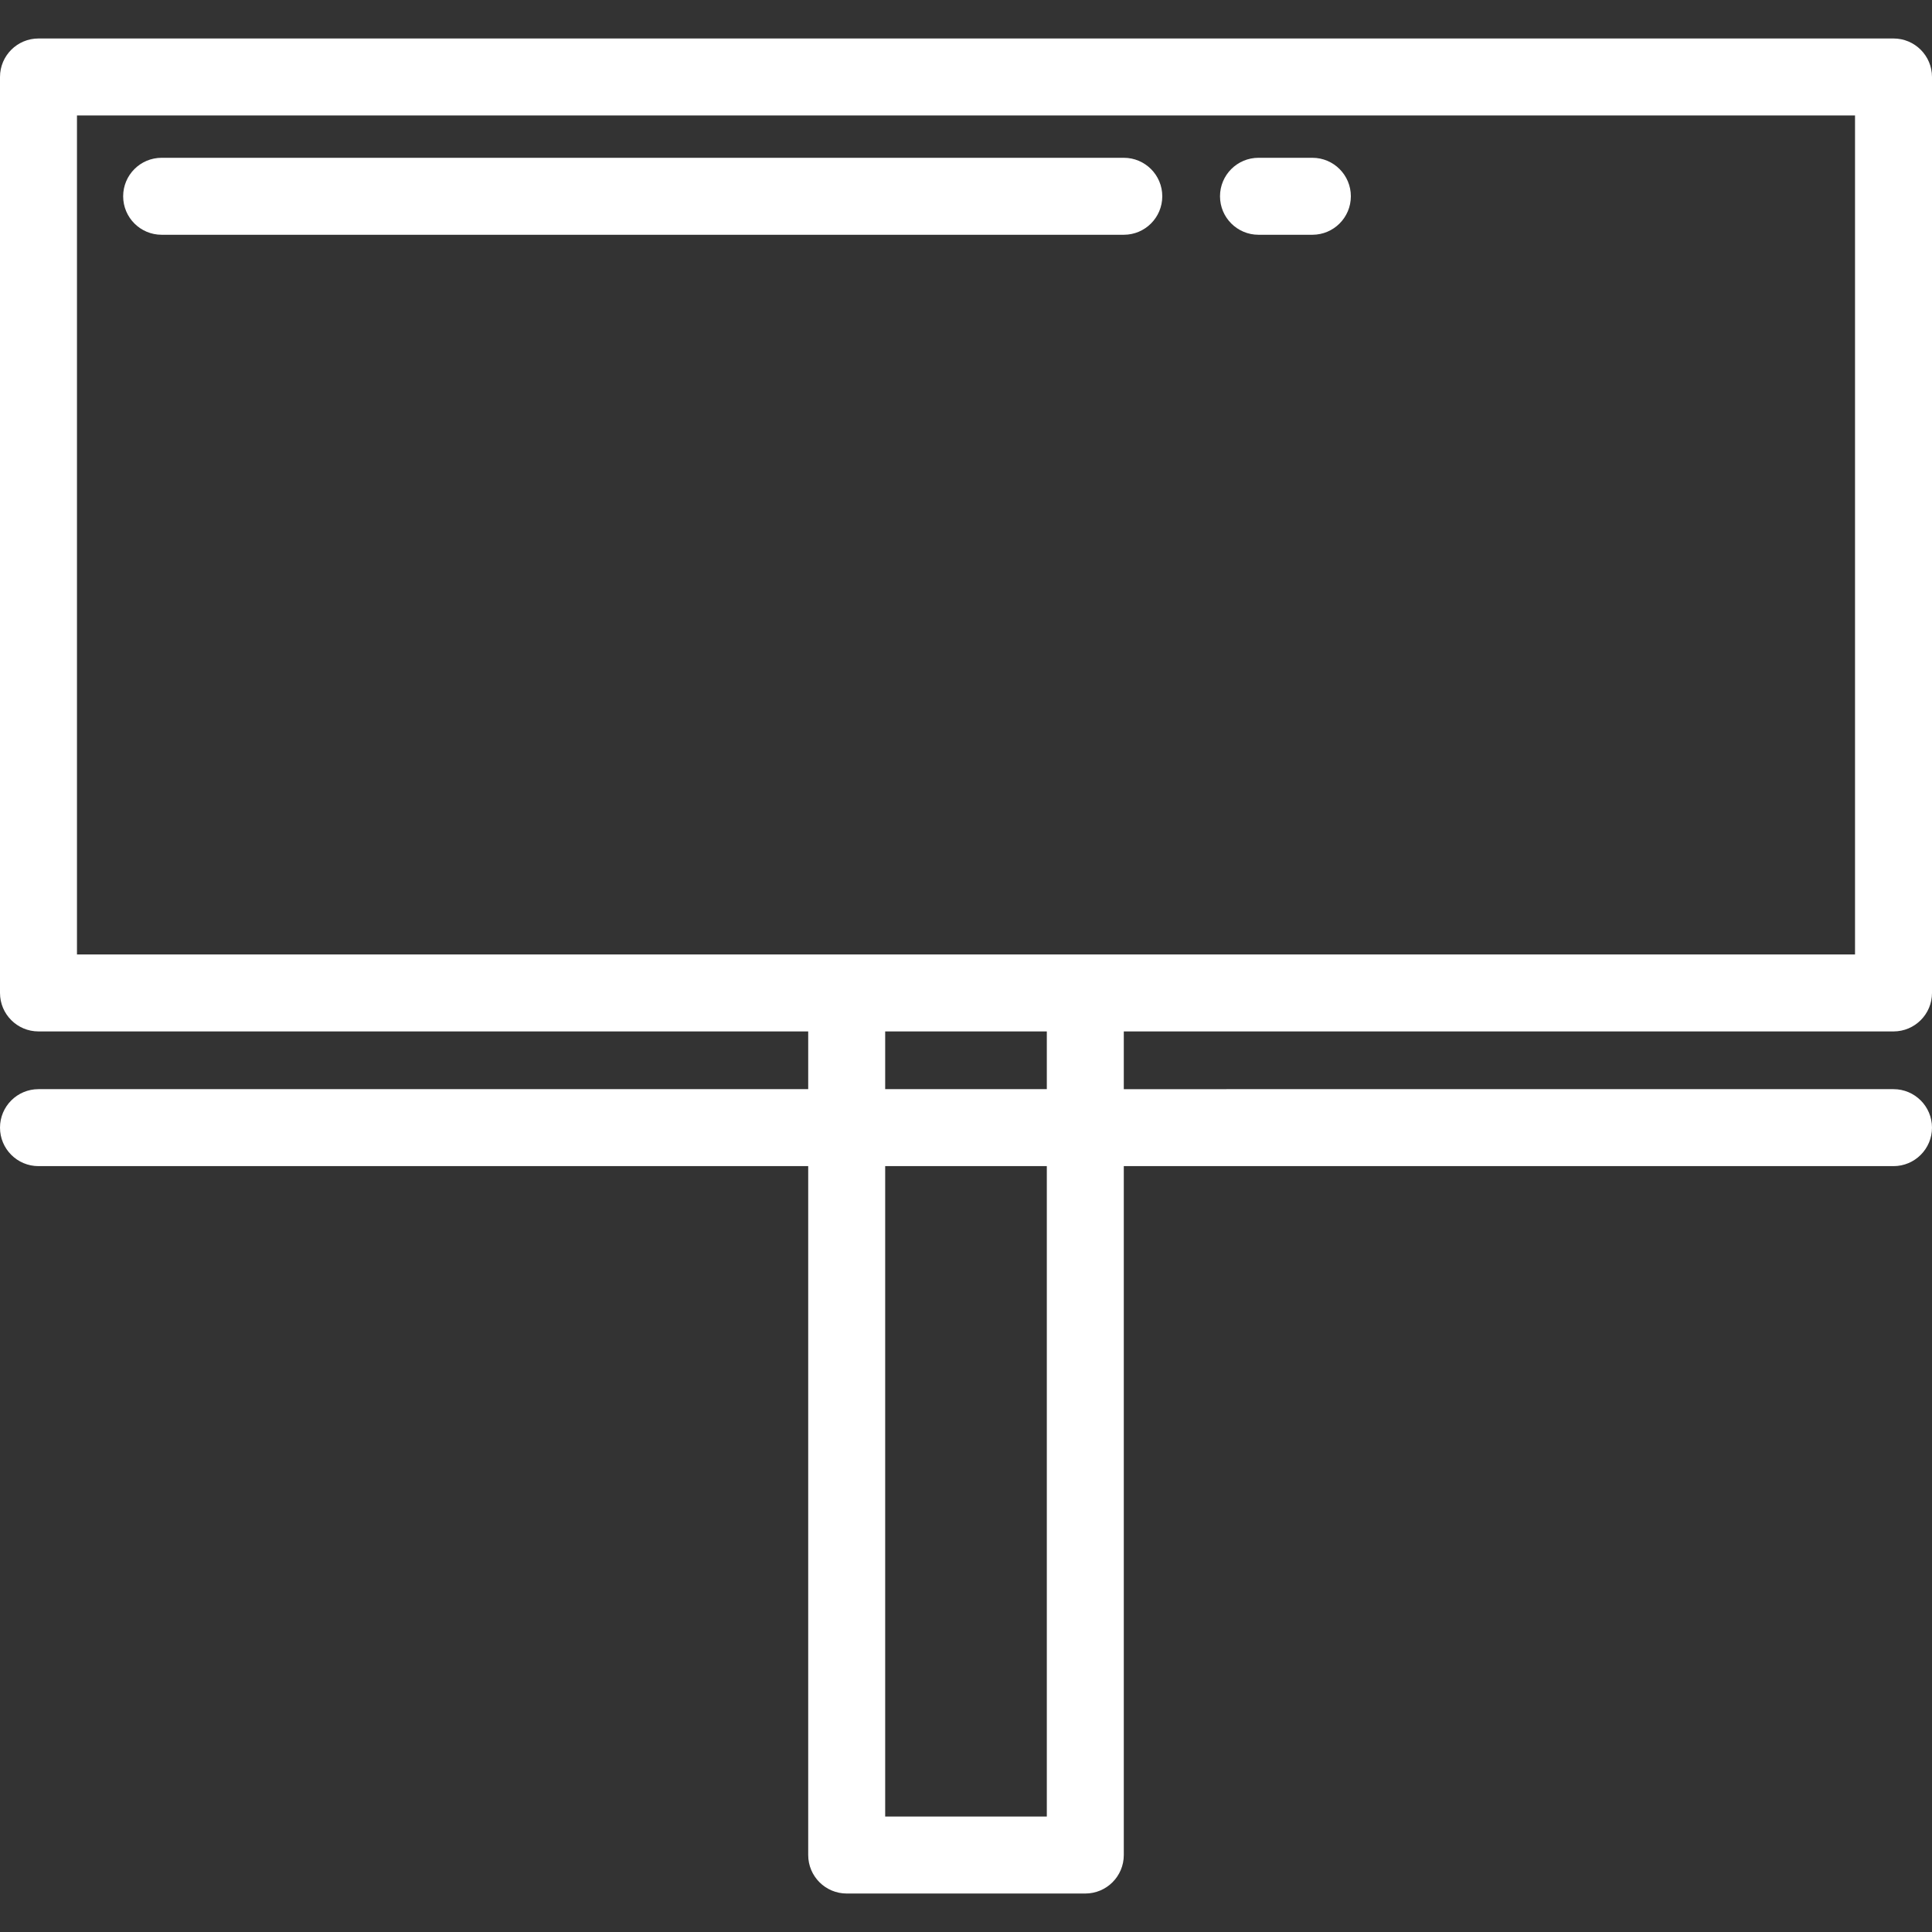 <?xml version="1.0" encoding="iso-8859-1"?>
<!-- Uploaded to: SVG Repo, www.svgrepo.com, Generator: SVG Repo Mixer Tools -->
<svg fill="#ffffff" height="800px" width="800px" version="1.1" id="Layer_1" xmlns="http://www.w3.org/2000/svg" xmlns:xlink="http://www.w3.org/1999/xlink" 
	 viewBox="0 0 512 512" xml:space="preserve">
<rect x="0" y="0" width="512" height="512" fill="#333333" stroke="none"/>
<g>
	<g>
		<path d="M501.801,273.339c5.632,0,10.199-4.566,10.199-10.199V20.398c0-5.633-4.567-10.199-10.199-10.199H10.199
			C4.566,10.199,0,14.765,0,20.398v242.741c0,5.633,4.566,10.199,10.199,10.199h203.984v15.299H10.199
			C4.566,288.637,0,293.204,0,298.837c0,5.633,4.566,10.199,10.199,10.199h203.984v182.566c0,5.633,4.566,10.199,10.199,10.199
			h63.235c5.632,0,10.199-4.566,10.199-10.199V309.036h203.984c5.632,0,10.199-4.566,10.199-10.199
			c0-5.633-4.567-10.199-10.199-10.199H297.817v-15.299H501.801z M277.418,481.402h-42.837V309.036h42.837V481.402z
			 M277.418,288.637h-42.837v-15.299h42.837V288.637z M20.398,252.94V30.598h471.203V252.94H20.398z"/>
	</g>
</g>
<g>
	<g>
		<path d="M297.817,41.817H42.837c-5.633,0-10.199,4.566-10.199,10.199c0,5.633,4.566,10.199,10.199,10.199h254.98
			c5.632,0,10.199-4.566,10.199-10.199C308.016,46.383,303.449,41.817,297.817,41.817z"/>
	</g>
</g>
<g>
	<g>
		<path d="M347.793,41.817h-14.279c-5.632,0-10.199,4.566-10.199,10.199c0,5.633,4.567,10.199,10.199,10.199h14.279
			c5.632,0,10.199-4.566,10.199-10.199C357.992,46.383,353.425,41.817,347.793,41.817z"/>
	</g>
</g>
</svg>